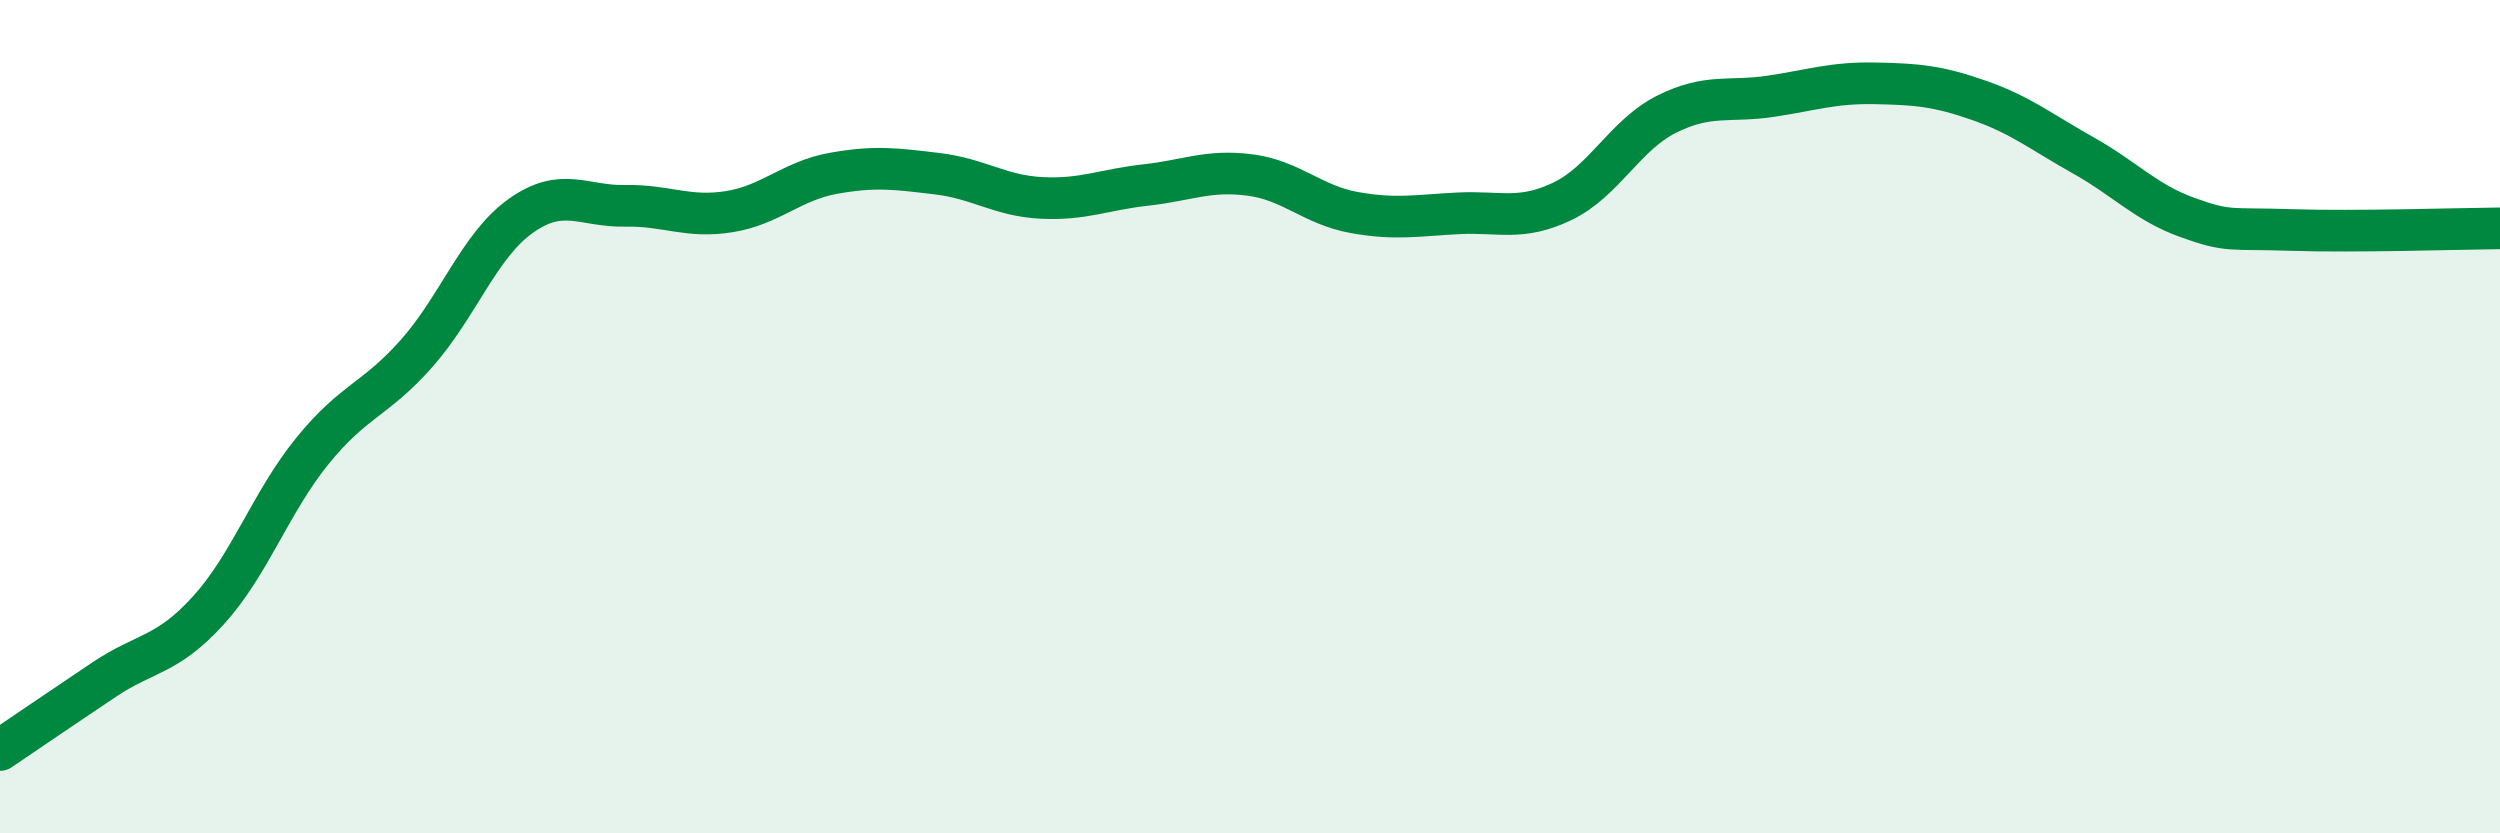 
    <svg width="60" height="20" viewBox="0 0 60 20" xmlns="http://www.w3.org/2000/svg">
      <path
        d="M 0,18 C 0.5,17.66 1.5,16.98 2.5,16.31 C 3.5,15.64 4,15.75 5,14.65 C 6,13.55 6.5,12.05 7.5,10.82 C 8.5,9.59 9,9.61 10,8.48 C 11,7.35 11.5,5.89 12.5,5.18 C 13.5,4.47 14,4.96 15,4.94 C 16,4.92 16.5,5.24 17.5,5.08 C 18.5,4.92 19,4.34 20,4.16 C 21,3.98 21.5,4.05 22.5,4.17 C 23.5,4.29 24,4.7 25,4.75 C 26,4.8 26.5,4.55 27.5,4.44 C 28.5,4.33 29,4.07 30,4.2 C 31,4.33 31.5,4.92 32.5,5.1 C 33.5,5.28 34,5.17 35,5.12 C 36,5.07 36.5,5.31 37.5,4.83 C 38.5,4.35 39,3.24 40,2.74 C 41,2.24 41.5,2.46 42.5,2.31 C 43.5,2.16 44,1.98 45,2 C 46,2.02 46.5,2.06 47.5,2.41 C 48.5,2.76 49,3.17 50,3.73 C 51,4.29 51.5,4.86 52.5,5.22 C 53.5,5.58 53.5,5.47 55,5.52 C 56.5,5.57 59,5.49 60,5.48L60 20L0 20Z"
        fill="#008740"
        opacity="0.1"
        stroke-linecap="round"
        stroke-linejoin="round"
      />
      <path
        d="M 0,18 C 0.5,17.66 1.5,16.98 2.5,16.31 C 3.5,15.64 4,15.75 5,14.65 C 6,13.55 6.5,12.05 7.5,10.82 C 8.5,9.59 9,9.61 10,8.48 C 11,7.35 11.5,5.89 12.5,5.18 C 13.5,4.47 14,4.96 15,4.94 C 16,4.92 16.5,5.24 17.5,5.08 C 18.5,4.92 19,4.34 20,4.16 C 21,3.98 21.5,4.05 22.5,4.17 C 23.5,4.29 24,4.7 25,4.75 C 26,4.8 26.5,4.55 27.5,4.44 C 28.5,4.33 29,4.07 30,4.2 C 31,4.33 31.5,4.92 32.5,5.1 C 33.5,5.28 34,5.17 35,5.12 C 36,5.07 36.5,5.31 37.5,4.83 C 38.5,4.35 39,3.24 40,2.74 C 41,2.24 41.5,2.46 42.5,2.31 C 43.5,2.16 44,1.98 45,2 C 46,2.02 46.5,2.06 47.5,2.41 C 48.5,2.76 49,3.17 50,3.73 C 51,4.29 51.5,4.86 52.5,5.22 C 53.5,5.58 53.5,5.47 55,5.52 C 56.5,5.57 59,5.49 60,5.48"
        stroke="#008740"
        stroke-width="1"
        fill="none"
        stroke-linecap="round"
        stroke-linejoin="round"
      />
    </svg>
  